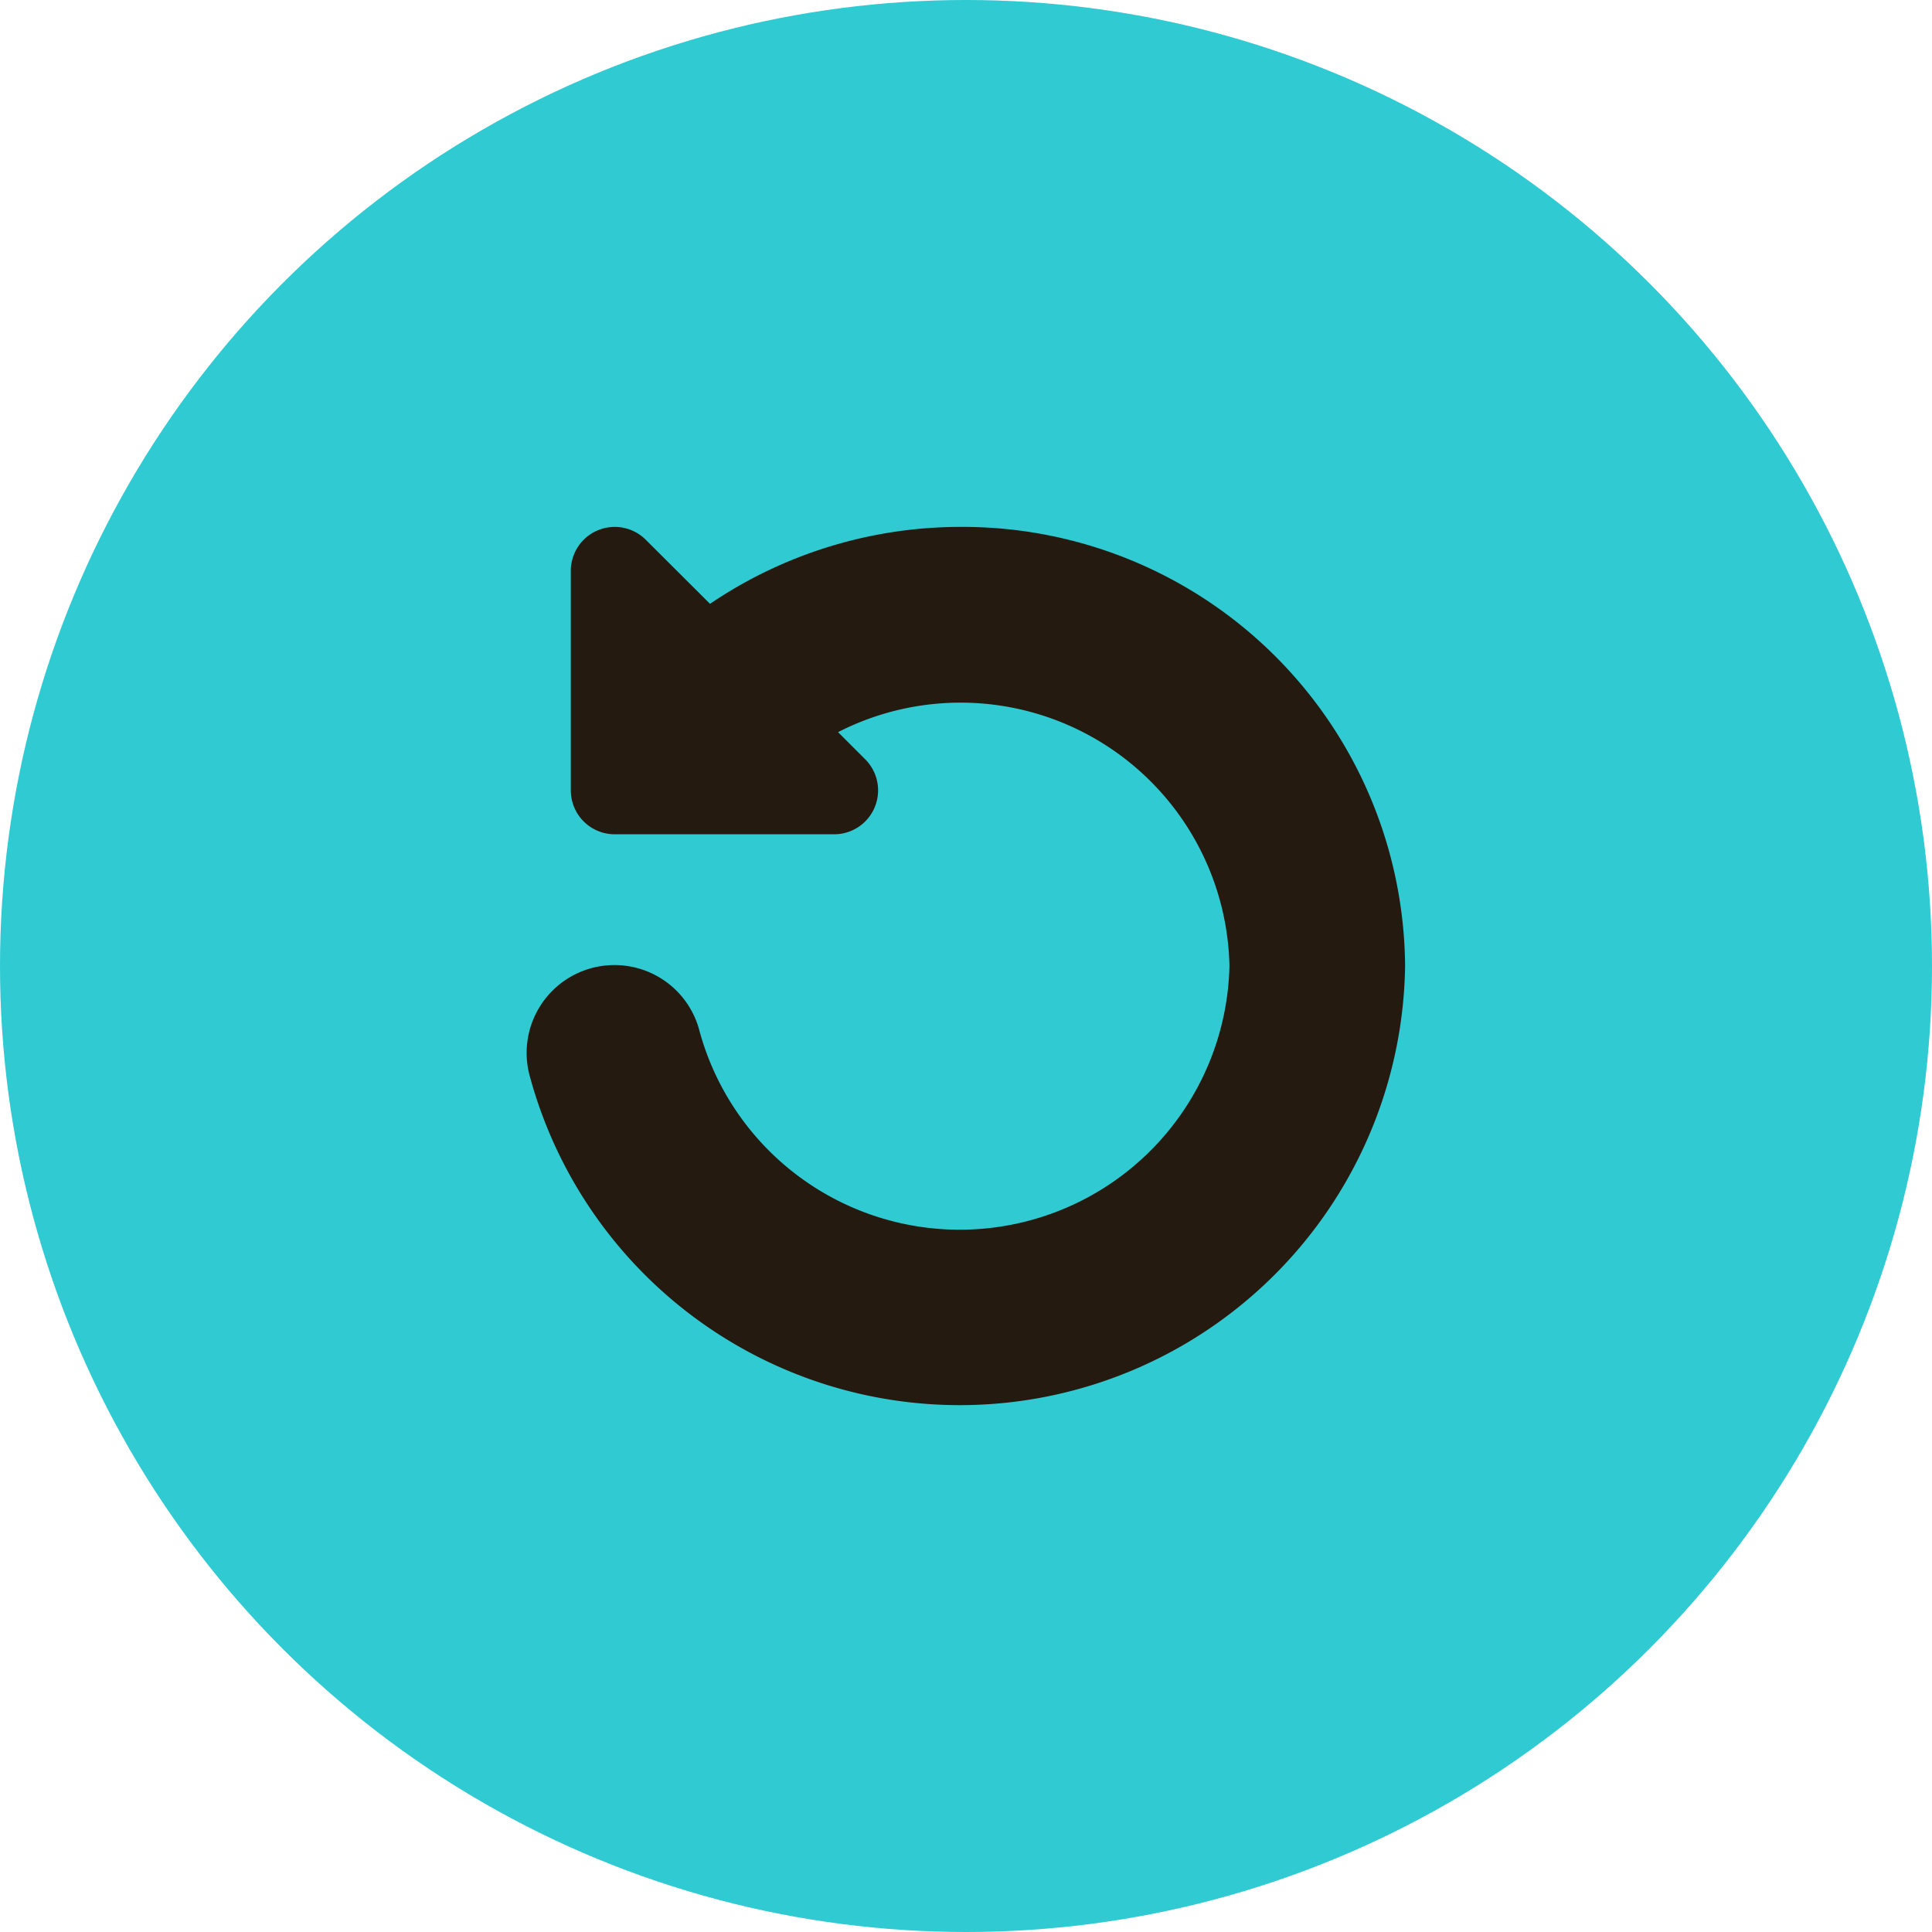 <svg viewBox="0 0 22 22" height="22" width="22" xmlns="http://www.w3.org/2000/svg">
  <g transform="translate(-770 -14)" data-name="Group 74" id="Group_74">
    <circle fill="#2fcad2" transform="translate(770 14)" r="11" cy="11" cx="11" data-name="Ellipse 2" id="Ellipse_2"></circle>
    <path fill="#241a0f" transform="translate(774 18)" d="M6.935,2a5.082,5.082,0,0,0-2.85.876l-.731-.729A.5.5,0,0,0,2.5,2.5V5a.5.5,0,0,0,.5.5H5.5a.5.5,0,0,0,.353-.853l-.31-.31A3.063,3.063,0,0,1,10,7a3.072,3.072,0,0,1-6.032.75,1,1,0,1,0-1.935.505A5.072,5.072,0,0,0,12,7,5.038,5.038,0,0,0,6.935,2Z" id="Undo"></path>
  </g>
</svg>
